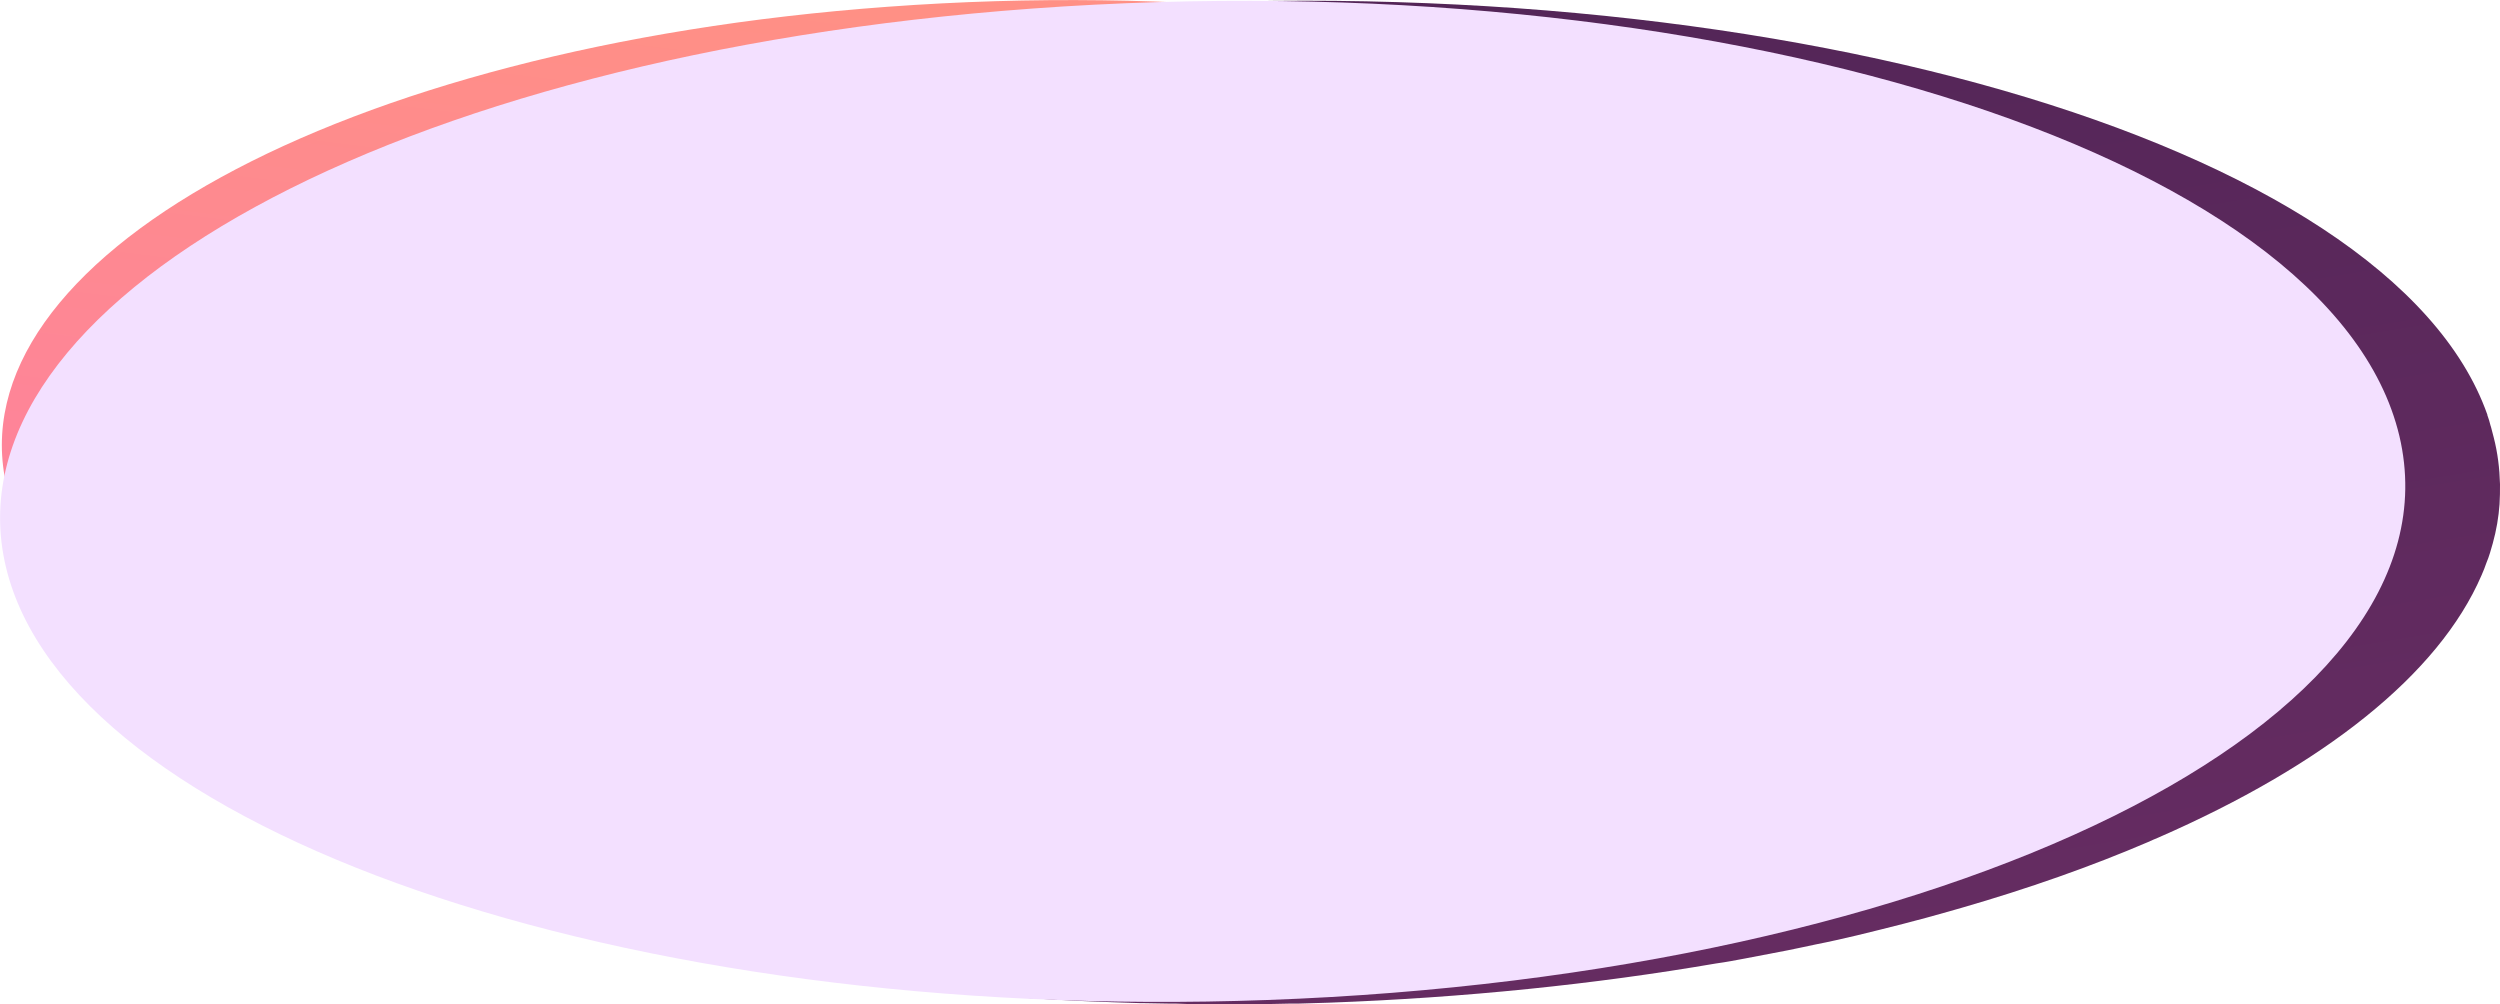 <?xml version="1.0" encoding="UTF-8"?> <!-- Generator: Adobe Illustrator 26.5.0, SVG Export Plug-In . SVG Version: 6.00 Build 0) --> <svg xmlns="http://www.w3.org/2000/svg" xmlns:xlink="http://www.w3.org/1999/xlink" id="Слой_1" x="0px" y="0px" viewBox="0 0 554 222.5" style="enable-background:new 0 0 554 222.5;" xml:space="preserve"> <style type="text/css"> .st0{fill:url(#Контур_x3E__00000141427136812727503880000000664838392215207585_);} .st1{fill:url(#SVGID_1_);} .st2{fill:#F3E0FF;} </style> <linearGradient id="Контур_x3E__00000031191479447745350390000017272275653372931751_" gradientUnits="userSpaceOnUse" x1="194.011" y1="551.96" x2="371.569" y2="-518.566" gradientTransform="matrix(1 0 0 -1 0 148)"> <stop offset="0" style="stop-color:#311944"></stop> <stop offset="1" style="stop-color:#893976"></stop> </linearGradient> <path id="Контур_x3E_" style="fill:url(#Контур_x3E__00000031191479447745350390000017272275653372931751_);" d=" M75.9,188.4c-38.3-16.6-63.7-38.3-69.6-62.6C-7.9,67.6,94.2,12.3,240.6,1.9C390.2-8.8,529.7,31,551.2,91.9c0,0,0,0,0,0.1 c0.3,0.8,0.5,1.5,0.7,2.3c0,0.1,0.1,0.2,0.1,0.3c0.2,0.7,0.4,1.5,0.6,2.3c0.9,3.5,1.3,6.9,1.4,10.4c0,1.5,0,2.9-0.1,4.4 c-0.2,2.9-0.7,5.8-1.5,8.7c-0.4,1.4-0.8,2.9-1.4,4.3c-0.3,0.9-0.7,1.9-1.1,2.8c-9.5,22-35,42.1-71.6,58.1c-0.8,0.3-1.6,0.7-2.3,1 c-12.6,5.4-26.5,10.3-41.4,14.6c-0.9,0.3-1.9,0.5-2.8,0.8c-6.6,1.9-13.4,3.6-20.4,5.3c-3,0.7-6,1.4-9.1,2c-2,0.4-4.1,0.9-6.2,1.3 c-3.1,0.6-6.3,1.2-9.4,1.8c-2.1,0.4-4.2,0.8-6.4,1.1c-26.8,4.6-55.7,7.6-86,8.7c-2.2,0.1-4.5,0.1-6.7,0.2c-0.6,0-1.3,0-1.9,0 c-1.6,0-3.2,0.1-4.8,0.1c-0.7,0-1.4,0-2.1,0c-1.5,0-3.1,0-4.6,0c-0.7,0-1.3,0-2,0c-1.6,0-3.2,0-4.8,0c-0.6,0-1.1,0-1.7,0 c-1.7,0-3.4,0-5.1-0.1c-0.4,0-0.9,0-1.3,0c-1.9,0-3.7-0.1-5.6-0.1c-0.3,0-0.5,0-0.8,0c-2.1-0.1-4.2-0.1-6.2-0.2c0,0,0,0,0,0 c-17.5-0.6-34.6-1.9-50.9-3.8c0,0,0,0,0.1,0c-9.7-1.1-19.1-2.5-28.3-4C162.5,216.6,71.7,192.9,75.9,188.4z"></path> <linearGradient id="SVGID_1_" gradientUnits="userSpaceOnUse" x1="240.266" y1="140.829" x2="199.508" y2="-185.49" gradientTransform="matrix(1 0 0 -1 0 148)"> <stop offset="0" style="stop-color:#FF9085"></stop> <stop offset="1" style="stop-color:#FB6FBB"></stop> </linearGradient> <path class="st1" d="M1.5,107.9c11.8,50,116.9,87.1,239.9,82.6c129.2-4.7,228.3-52.9,215.4-107.5c-12.9-54.6-132-90.9-260.1-81.5 C74.8,10.4-10.3,57.9,1.5,107.9L1.5,107.9z"></path> <path class="st2" d="M1.3,125.6c13.8,58.1,136.2,101.2,279.5,96c150.5-5.4,265.9-61.5,250.9-125C516.6,33.1,377.9-9,228.7,1.9 C86.6,12.3-12.5,67.5,1.3,125.6L1.3,125.6z"></path> </svg> 